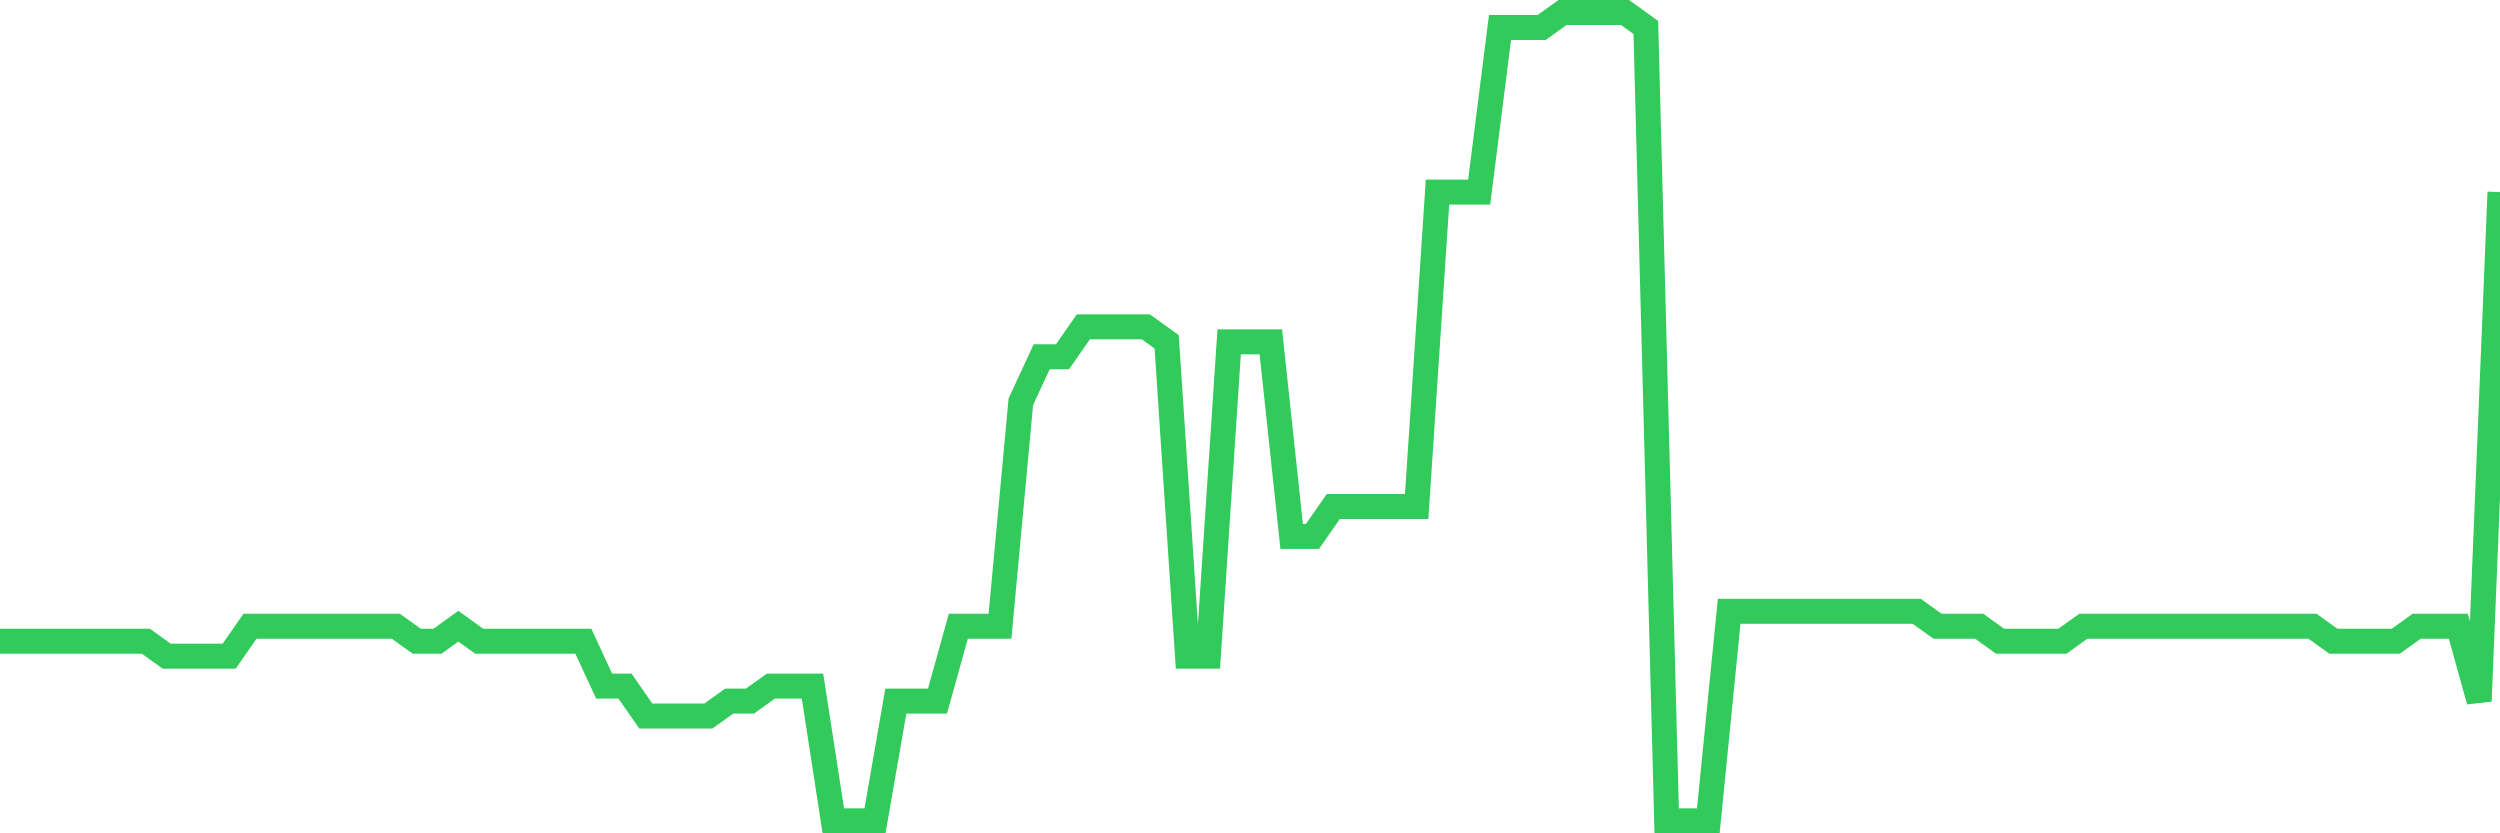 <svg
  xmlns="http://www.w3.org/2000/svg"
  xmlns:xlink="http://www.w3.org/1999/xlink"
  width="120"
  height="40"
  viewBox="0 0 120 40"
  preserveAspectRatio="none"
>
  <polyline
    points="0,30.778 1,30.778 2,30.778 3,30.778 4,30.778 5,30.778 6,30.778 7,30.778 8,31.496 9,31.496 10,31.496 11,31.496 12,30.059 13,30.059 14,30.059 15,30.059 16,30.059 17,30.059 18,30.059 19,30.059 20,30.778 21,30.778 22,30.059 23,30.778 24,30.778 25,30.778 26,30.778 27,30.778 28,30.778 29,32.933 30,32.933 31,34.37 32,34.37 33,34.37 34,34.37 35,33.652 36,33.652 37,32.933 38,32.933 39,32.933 40,39.4 41,39.4 42,39.4 43,33.652 44,33.652 45,33.652 46,30.059 47,30.059 48,30.059 49,19.281 50,17.126 51,17.126 52,15.689 53,15.689 54,15.689 55,15.689 56,16.407 57,31.496 58,31.496 59,16.407 60,16.407 61,16.407 62,25.748 63,25.748 64,24.311 65,24.311 66,24.311 67,24.311 68,24.311 69,9.222 70,9.222 71,9.222 72,1.319 73,1.319 74,1.319 75,0.6 76,0.6 77,0.6 78,0.6 79,1.319 80,39.4 81,39.4 82,39.4 83,29.341 84,29.341 85,29.341 86,29.341 87,29.341 88,29.341 89,29.341 90,29.341 91,29.341 92,29.341 93,30.059 94,30.059 95,30.059 96,30.778 97,30.778 98,30.778 99,30.778 100,30.059 101,30.059 102,30.059 103,30.059 104,30.059 105,30.059 106,30.059 107,30.059 108,30.059 109,30.059 110,30.059 111,30.059 112,30.778 113,30.778 114,30.778 115,30.778 116,30.059 117,30.059 118,30.059 119,33.652 120,9.222"
    fill="none"
    stroke="#32ca5b"
    stroke-width="1.2"
  >
  </polyline>
</svg>